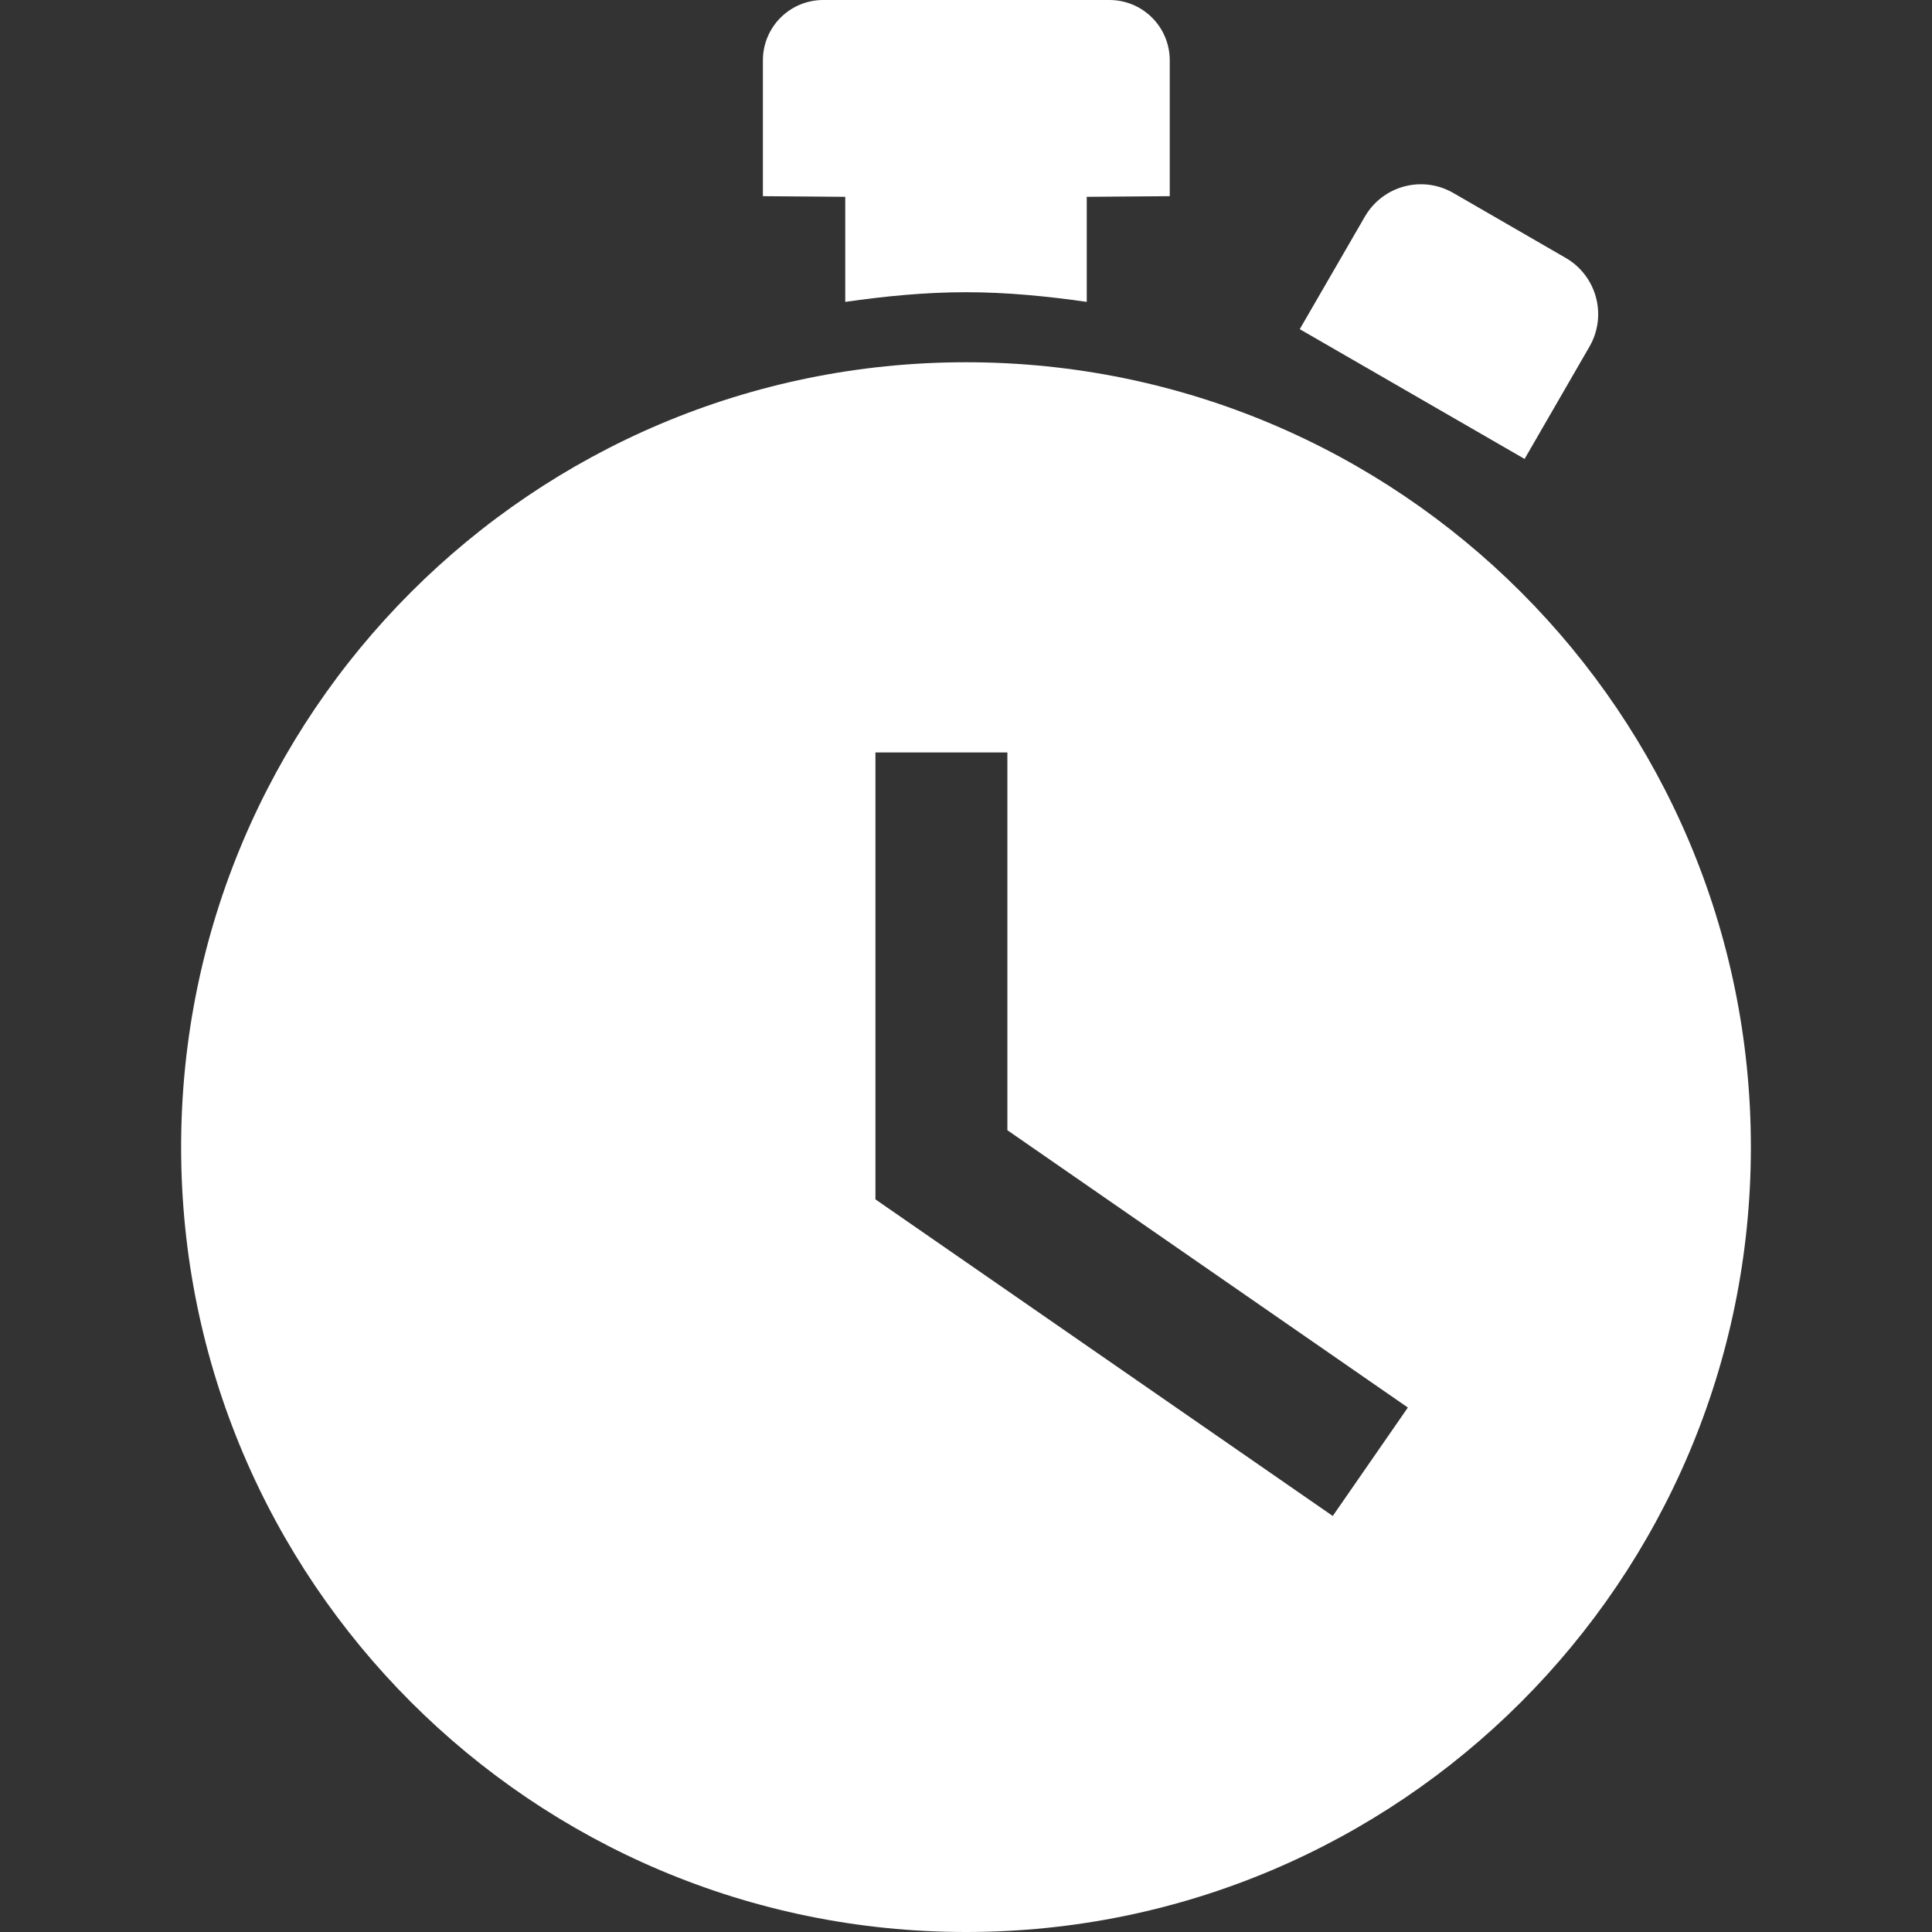 <svg width="24" height="24" viewBox="0 0 24 24" fill="none" xmlns="http://www.w3.org/2000/svg">
<rect x="0" y="0" width="24" height="24" fill="#333333" stroke="none"/>
<path d="M16.953 2.694L16.146 4.089L18.939 5.701L19.745 4.306C19.968 3.919 19.835 3.427 19.45 3.204L18.055 2.398C17.669 2.174 17.176 2.306 16.953 2.694Z" fill="white"/>
<path d="M12 3.63C12.51 3.63 13.008 3.68 13.5 3.75V2.445L14.531 2.437V0.75C14.531 0.335 14.196 0 13.781 0H10.227C9.812 0 9.477 0.335 9.477 0.75V2.437L10.5 2.445V3.75C10.992 3.68 11.49 3.63 12 3.63Z" fill="white"/>
<path d="M12 4.5C6.615 4.5 2.25 8.865 2.25 14.25C2.25 19.635 6.615 24 12 24C17.385 24 21.75 19.635 21.75 14.25C21.75 8.865 17.385 4.5 12 4.5ZM16.556 18.832L10.875 14.899V9.347H12.514V14.04L17.489 17.485L16.556 18.832Z" fill="white"/>
</svg>
